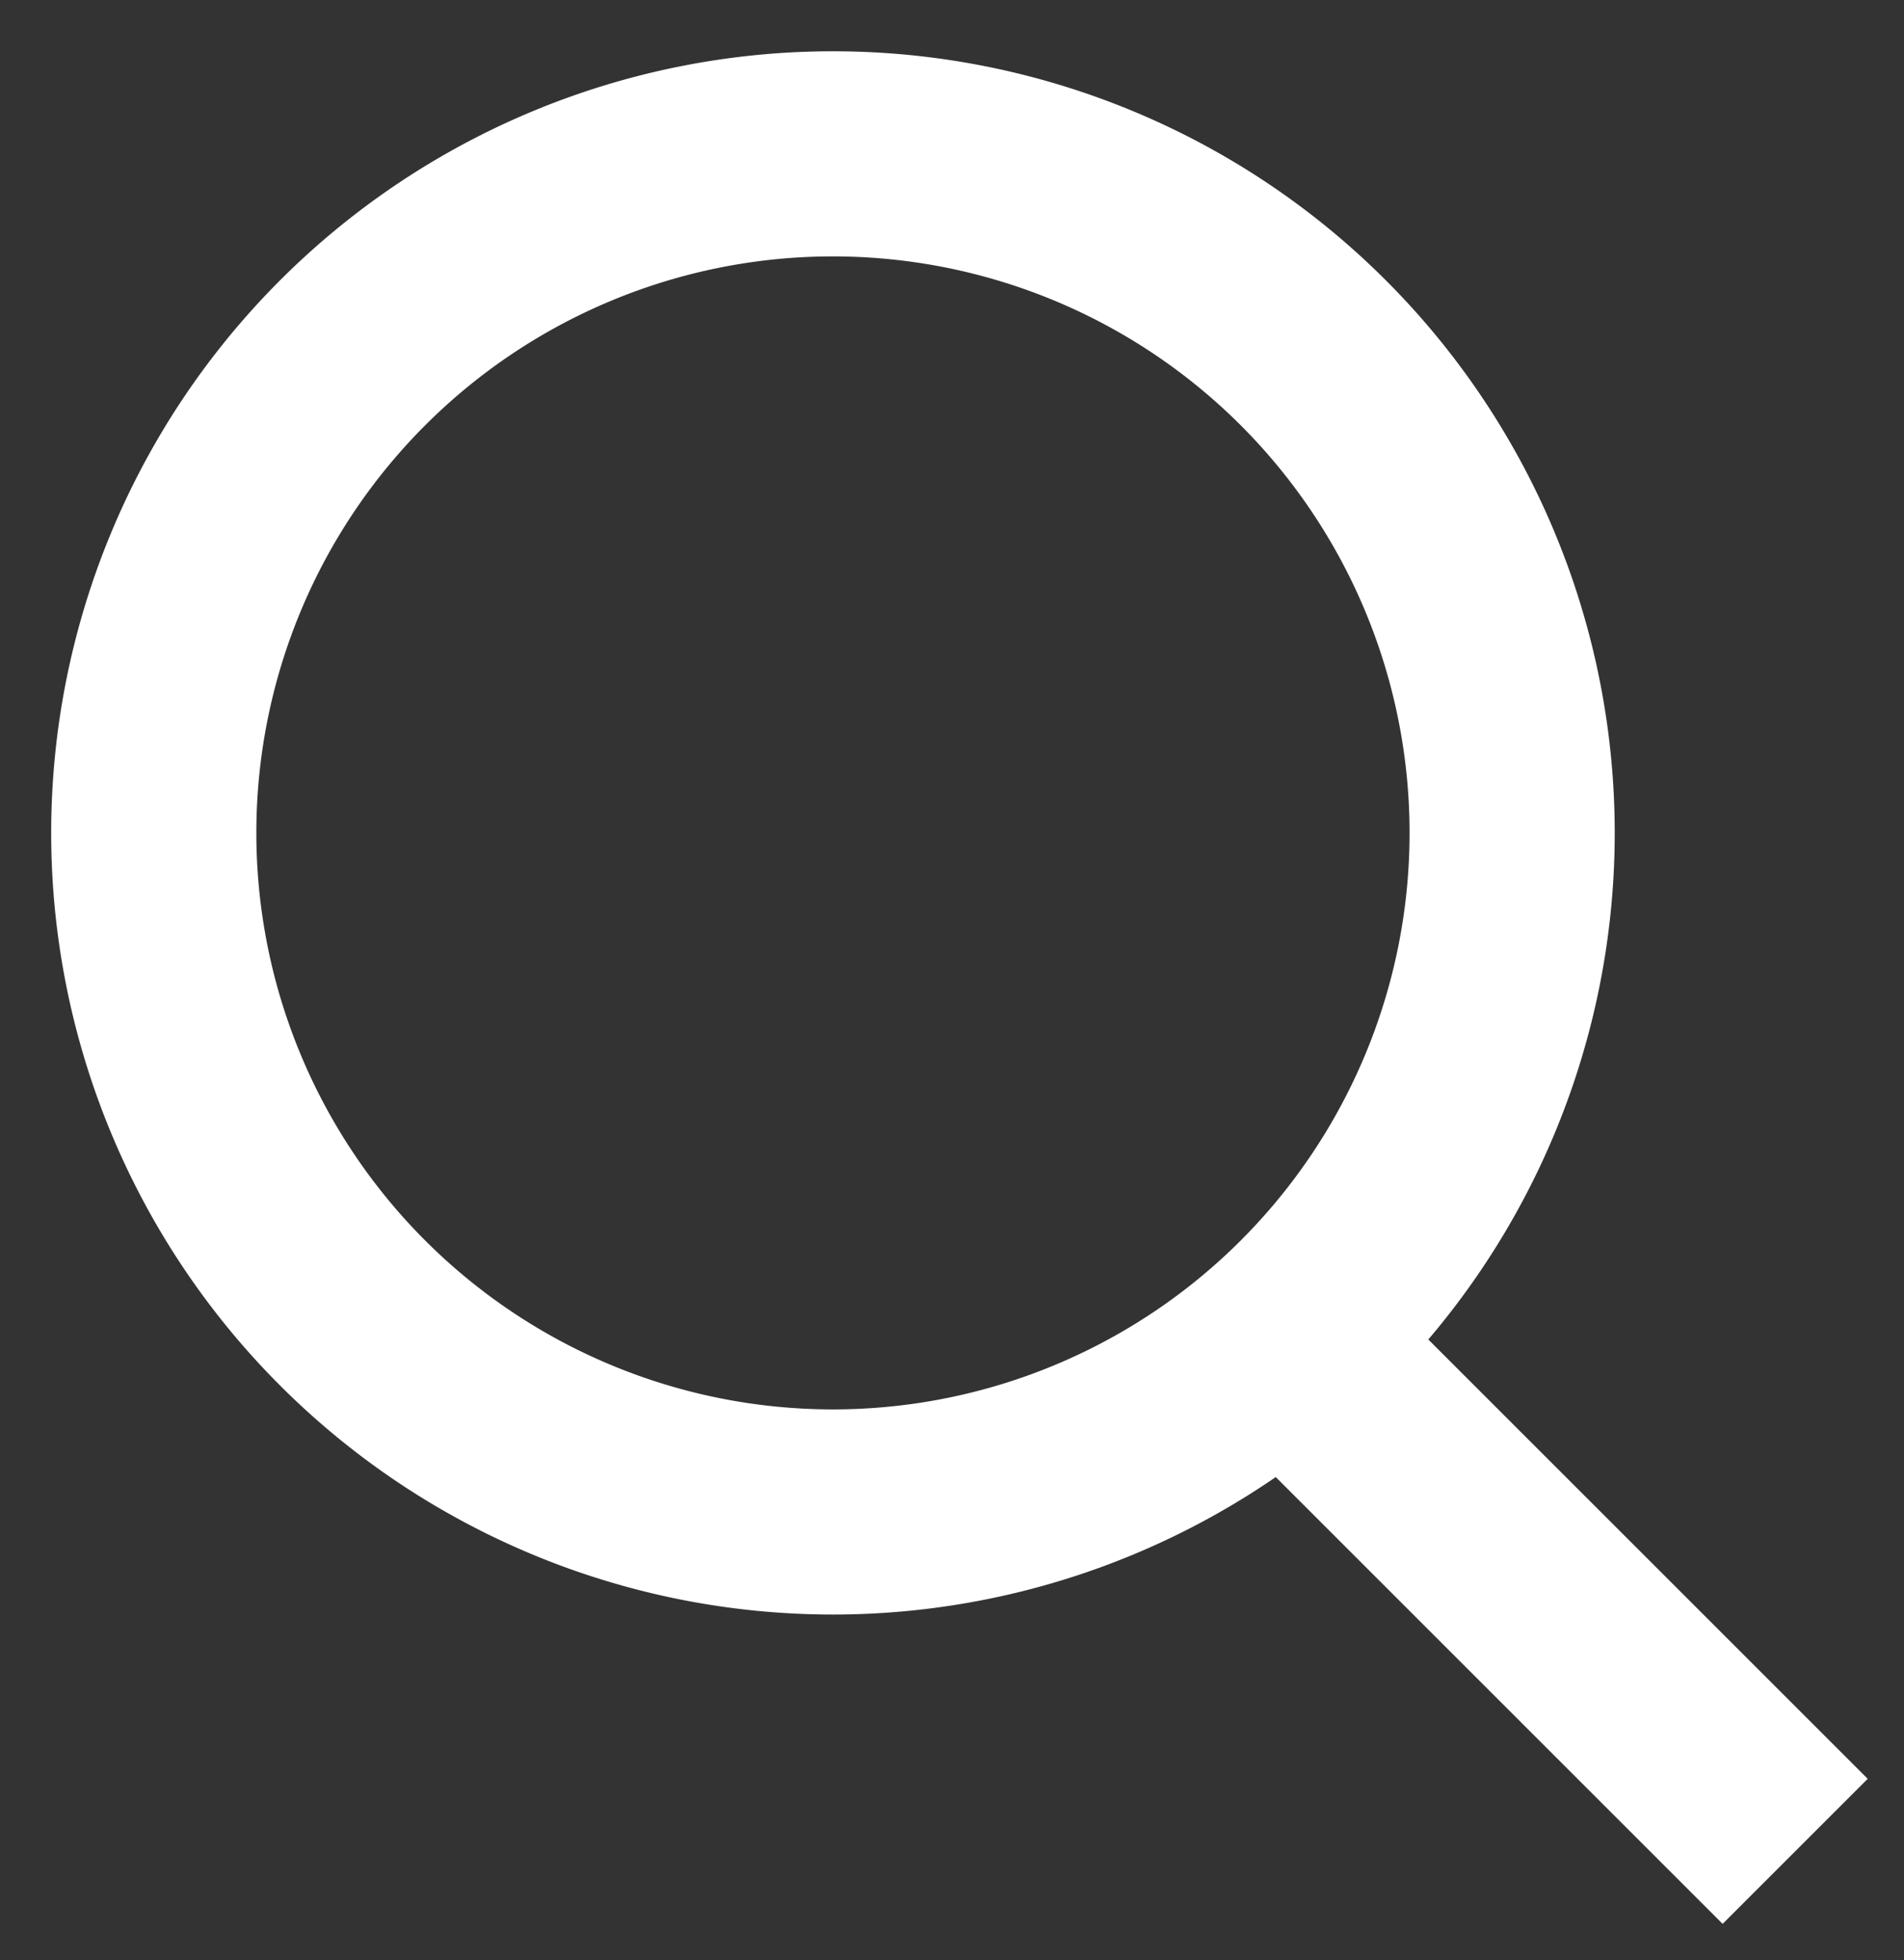 <svg id="icon_search" xmlns="http://www.w3.org/2000/svg" xmlns:xlink="http://www.w3.org/1999/xlink" width="18.561" height="19.112" viewBox="0 0 18.561 19.112">
  <rect x="0" y="0" width="18.561" height="19.112" fill="#333333" stroke="none"/>
  <defs>
    <clipPath id="clip-path">
      <rect id="長方形_408" data-name="長方形 408" width="18.561" height="19.112" transform="translate(0 0)" fill="none" stroke="#fff" stroke-width="2"/>
    </clipPath>
  </defs>
  <g id="グループ_832" data-name="グループ 832" transform="translate(0 0)" clip-path="url(#clip-path)">
    <path id="パス_35" data-name="パス 35" d="M14.741,8.121A6.621,6.621,0,1,1,8.12,1.5,6.621,6.621,0,0,1,14.741,8.121Z" fill="none" stroke="#fff" stroke-miterlimit="10" stroke-width="2"/>
    <line id="線_213" data-name="線 213" x2="5.149" y2="5.149" transform="translate(12.351 12.902)" fill="none" stroke="#fff" stroke-miterlimit="10" stroke-width="2"/>
  </g>
</svg>
